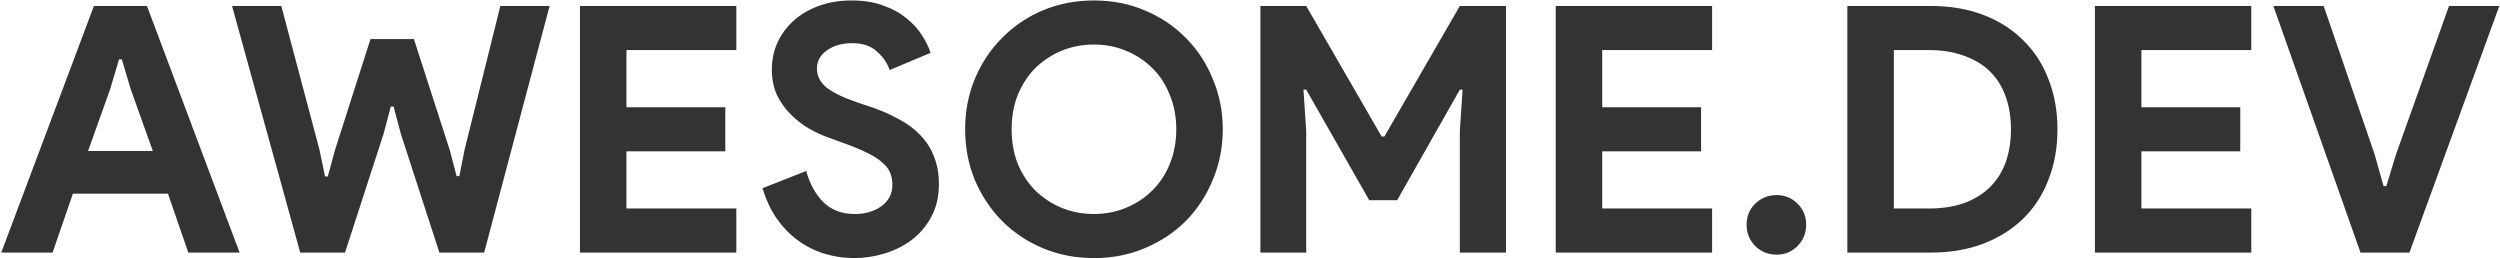 <svg width="871" height="90" viewBox="0 0 871 90" fill="#333333"
    xmlns="http://www.w3.org/2000/svg">
    <path d="M32.72 2.08H51.2L83.48 88H65.6L58.52 67.48H25.4L18.32 88H0.44L32.72 2.08ZM53.24 52.6L45.56 31.12L42.44 20.68H41.48L38.36 31.12L30.68 52.6H53.24ZM80.842 2.08H98.002L111.322 52.24L113.242 61.48H114.202L116.722 52.24L129.082 13.6H144.202L156.682 52.24L159.082 61.36H160.042L161.842 52.24L174.322 2.08H191.482L168.682 88H153.082L139.642 46.6L137.122 37.12H136.162L133.642 46.6L120.202 88H104.602L80.842 2.08ZM218.254 17.44V37.36H252.694V52.72H218.254V72.64H256.534V88H202.054V2.08L256.534 2.08V17.44H218.254ZM297.709 89.92C294.029 89.92 290.509 89.4 287.149 88.36C283.789 87.32 280.709 85.76 277.909 83.68C275.109 81.6 272.669 79.08 270.589 76.12C268.509 73.08 266.869 69.56 265.669 65.56L280.909 59.56C282.029 63.88 283.989 67.48 286.789 70.36C289.589 73.16 293.269 74.56 297.829 74.56C299.509 74.56 301.109 74.36 302.629 73.96C304.229 73.48 305.629 72.84 306.829 72.04C308.109 71.16 309.109 70.08 309.829 68.8C310.549 67.52 310.909 66.04 310.909 64.36C310.909 62.76 310.629 61.32 310.069 60.04C309.509 58.76 308.549 57.56 307.189 56.44C305.909 55.32 304.189 54.24 302.029 53.2C299.949 52.16 297.349 51.08 294.229 49.96L288.949 48.04C286.629 47.24 284.269 46.16 281.869 44.8C279.549 43.44 277.429 41.8 275.509 39.88C273.589 37.96 271.989 35.72 270.709 33.16C269.509 30.52 268.909 27.56 268.909 24.28C268.909 20.92 269.549 17.8 270.829 14.92C272.189 11.96 274.069 9.4 276.469 7.24C278.949 5 281.869 3.28 285.229 2.08C288.669 0.8 292.469 0.16 296.629 0.16C300.949 0.16 304.669 0.76 307.789 1.96C310.989 3.08 313.669 4.56 315.829 6.4C318.069 8.16 319.869 10.12 321.229 12.28C322.589 14.44 323.589 16.48 324.229 18.4L309.949 24.4C309.149 22 307.669 19.84 305.509 17.92C303.429 16 300.549 15.04 296.869 15.04C293.349 15.04 290.429 15.88 288.109 17.56C285.789 19.16 284.629 21.28 284.629 23.92C284.629 26.48 285.749 28.68 287.989 30.52C290.229 32.28 293.789 34 298.669 35.68L304.069 37.48C307.509 38.68 310.629 40.08 313.429 41.68C316.309 43.2 318.749 45.04 320.749 47.2C322.829 49.36 324.389 51.84 325.429 54.64C326.549 57.36 327.109 60.52 327.109 64.12C327.109 68.6 326.189 72.48 324.349 75.76C322.589 78.96 320.309 81.6 317.509 83.68C314.709 85.76 311.549 87.32 308.029 88.36C304.509 89.4 301.069 89.92 297.709 89.92ZM381.133 89.92C374.733 89.92 368.773 88.76 363.253 86.44C357.813 84.12 353.093 80.96 349.093 76.96C345.093 72.88 341.933 68.12 339.613 62.68C337.373 57.16 336.253 51.28 336.253 45.04C336.253 38.8 337.373 32.96 339.613 27.52C341.933 22 345.093 17.24 349.093 13.24C353.093 9.16 357.813 5.96 363.253 3.64C368.773 1.32 374.733 0.16 381.133 0.16C387.533 0.16 393.453 1.32 398.893 3.64C404.413 5.96 409.173 9.16 413.173 13.24C417.173 17.24 420.293 22 422.533 27.52C424.853 32.96 426.013 38.8 426.013 45.04C426.013 51.28 424.853 57.16 422.533 62.68C420.293 68.12 417.173 72.88 413.173 76.96C409.173 80.96 404.413 84.12 398.893 86.44C393.453 88.76 387.533 89.92 381.133 89.92ZM381.133 74.56C385.133 74.56 388.853 73.84 392.293 72.4C395.813 70.96 398.853 68.96 401.413 66.4C404.053 63.84 406.093 60.76 407.533 57.16C409.053 53.48 409.813 49.44 409.813 45.04C409.813 40.64 409.053 36.64 407.533 33.04C406.093 29.36 404.053 26.24 401.413 23.68C398.853 21.12 395.813 19.12 392.293 17.68C388.853 16.24 385.133 15.52 381.133 15.52C377.133 15.52 373.373 16.24 369.853 17.68C366.413 19.12 363.373 21.12 360.733 23.68C358.173 26.24 356.133 29.36 354.613 33.04C353.173 36.64 352.453 40.64 352.453 45.04C352.453 49.44 353.173 53.48 354.613 57.16C356.133 60.76 358.173 63.84 360.733 66.4C363.373 68.96 366.413 70.96 369.853 72.4C373.373 73.84 377.133 74.56 381.133 74.56ZM439.124 2.08H455.084L481.364 47.56H482.324L508.604 2.08H524.684V88H508.604V45.64L509.564 31.24H508.604L486.764 69.76H477.044L455.084 31.24H454.124L455.084 45.64V88H439.124V2.08ZM558.215 17.44V37.36H592.655V52.72H558.215V72.64H596.495V88H542.015V2.08H596.495V17.44H558.215ZM618.95 88.72C616.07 88.72 613.59 87.72 611.51 85.72C609.51 83.64 608.51 81.16 608.51 78.28C608.51 75.4 609.51 72.96 611.51 70.96C613.59 68.96 616.07 67.96 618.95 67.96C621.83 67.96 624.27 68.96 626.27 70.96C628.27 72.96 629.27 75.4 629.27 78.28C629.27 81.16 628.27 83.64 626.27 85.72C624.27 87.72 621.83 88.72 618.95 88.72ZM643.617 2.08H672.657C679.457 2.08 685.577 3.12 691.017 5.2C696.457 7.28 701.097 10.24 704.937 14.08C708.777 17.84 711.697 22.36 713.697 27.64C715.777 32.92 716.817 38.72 716.817 45.04C716.817 51.44 715.777 57.28 713.697 62.56C711.697 67.84 708.777 72.36 704.937 76.12C701.097 79.88 696.457 82.8 691.017 84.88C685.577 86.96 679.457 88 672.657 88H643.617V2.08ZM671.937 72.64C676.657 72.64 680.817 72 684.417 70.72C688.017 69.36 691.017 67.48 693.417 65.08C695.817 62.68 697.617 59.8 698.817 56.44C700.017 53 700.617 49.2 700.617 45.04C700.617 40.88 700.017 37.12 698.817 33.76C697.617 30.32 695.817 27.4 693.417 25C691.017 22.6 688.017 20.76 684.417 19.48C680.817 18.12 676.657 17.44 671.937 17.44H659.817V72.64H671.937ZM746.067 17.44V37.36H780.507V52.72H746.067V72.64H784.347V88H729.867V2.08H784.347V17.44H746.067ZM792.042 2.08H809.562L827.322 53.8L830.442 64.84H831.402L834.762 53.8L853.242 2.08H870.762L839.442 88L822.402 88L792.042 2.08Z" />
</svg>
